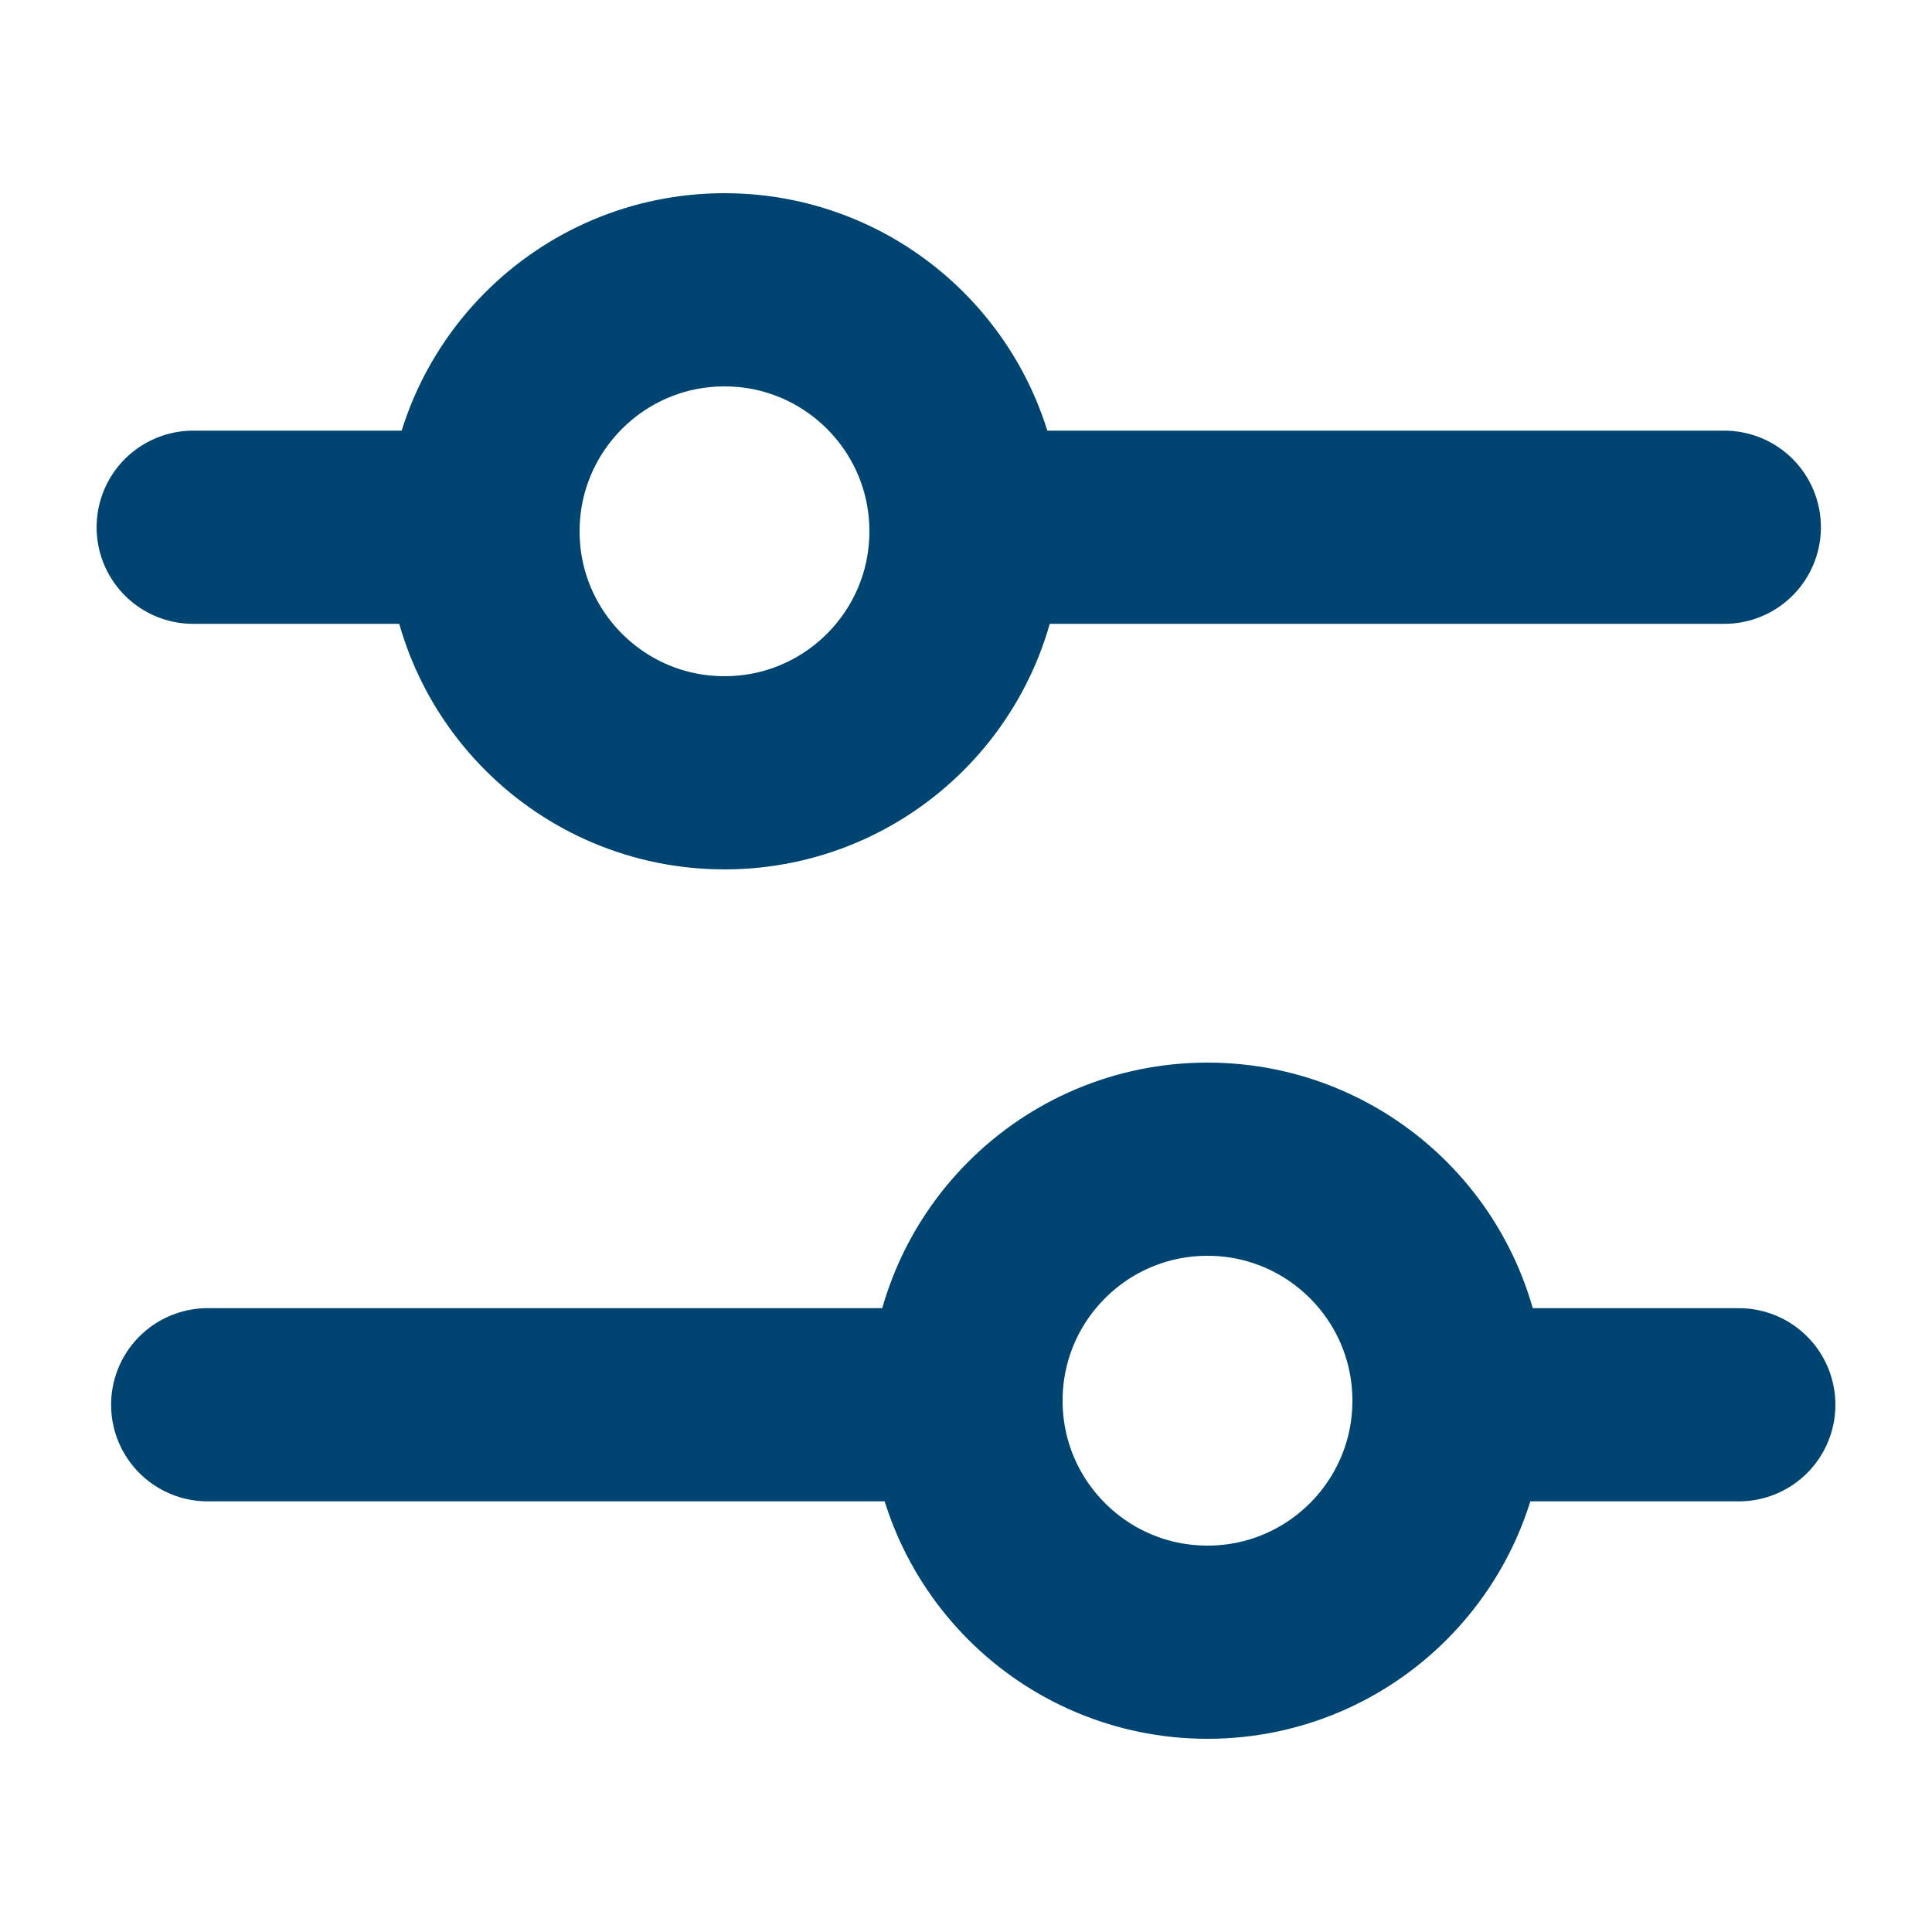 <?xml version="1.0" encoding="UTF-8"?>
<svg width="20px" height="20px" viewBox="0 0 20 20" version="1.1" xmlns="http://www.w3.org/2000/svg" xmlns:xlink="http://www.w3.org/1999/xlink">
    <!-- Generator: sketchtool 53 (72520) - https://sketchapp.com -->
    <title>70D72644-EE01-4E81-BDDF-EDA9BAD115EE</title>
    <desc>Created with sketchtool.</desc>
    <g id="Symbols" stroke="none" stroke-width="1" fill="none" fill-rule="evenodd">
        <g id="icon-/-filtri" stroke="#004571" stroke-width="2">
            <path d="M2.15,14.542 L10,14.542" id="Line-Copy-2" stroke-linecap="round"></path>
            <g id="Group" transform="translate(10, 5.5) rotate(-180) translate(-10, -5.5) translate(2, 3)">
                <path d="M0.15,2.542 L8,2.542" id="Line-Copy-4" stroke-linecap="round"></path>
                <path d="M13.353,2.542 L16,2.542" id="Line-Copy-5" stroke-linecap="round"></path>
                <circle id="Oval-Copy" cx="10.5" cy="2.5" r="2.5"></circle>
            </g>
            <path d="M15.353,14.542 L18,14.542" id="Line-Copy-3" stroke-linecap="round"></path>
            <circle id="Oval" cx="12.5" cy="14.5" r="2.5"></circle>
        </g>
    </g>
</svg>